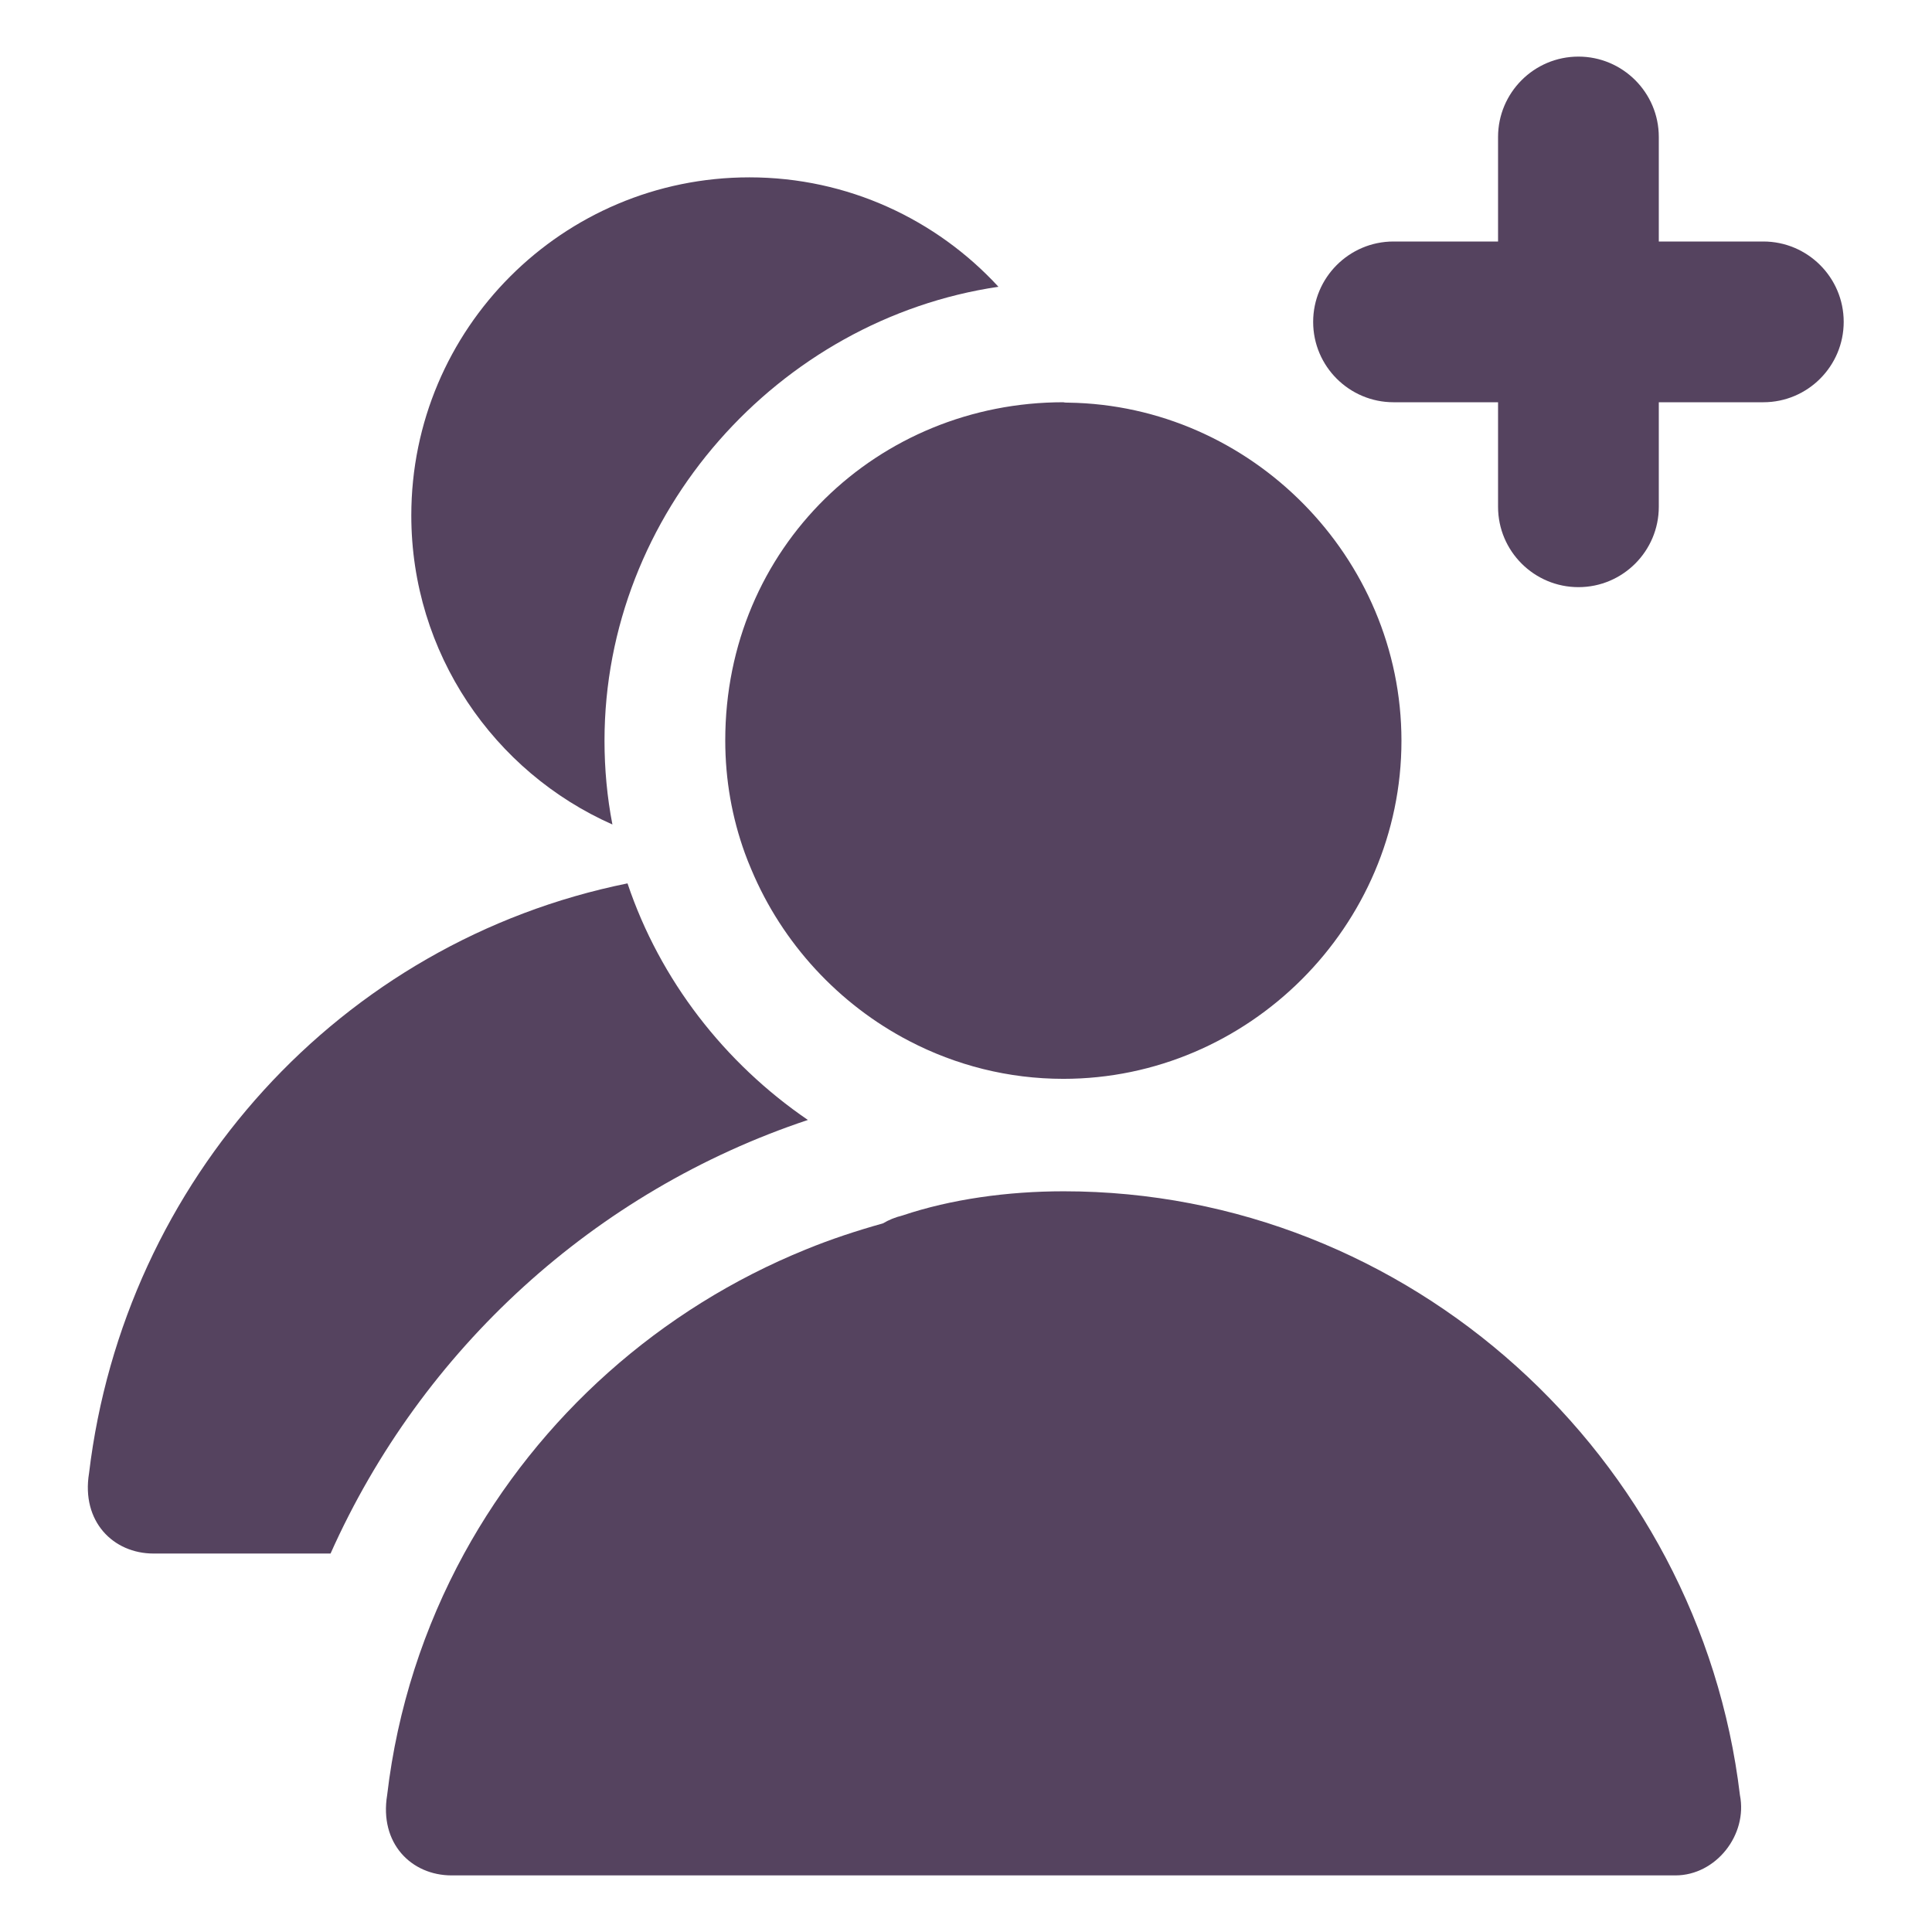 <svg xmlns="http://www.w3.org/2000/svg" xmlns:xlink="http://www.w3.org/1999/xlink" fill="none" version="1.1" width="64" height="64" viewBox="0 0 64 64"><defs><clipPath id="master_svg0_1_4021"><rect x="0" y="0" width="64" height="64" rx="0"/></clipPath></defs><g clip-path="url(#master_svg0_1_4021)"><g><g><path d="M54.95,4.538C54.95,3.063,53.75,1.875,52.288,1.875C50.813,1.875,49.625,3.075,49.625,4.538L49.625,8L46.163,8C44.688,8,43.5,9.2,43.5,10.663C43.5,12.138,44.7,13.325,46.163,13.325L49.625,13.325L49.625,16.788C49.625,18.263,50.825,19.45,52.288,19.45C53.762,19.45,54.95,18.25,54.95,16.788L54.95,13.325L58.412,13.325C59.887,13.325,61.075,12.125,61.075,10.663C61.075,9.188,59.875,8,58.412,8L54.95,8L54.95,4.538Z" fill="#55435F" fill-opacity="1" style="mix-blend-mode:passthrough"/></g><g><path d="M35.388,13.338C41.45,13.425,46.425,18.463,46.425,24.538C46.425,30.675,41.363,35.738,35.225,35.738C33.4,35.738,31.663,35.288,30.125,34.488C27.788,33.275,25.913,31.25,24.888,28.8C24.813,28.625,24.738,28.438,24.675,28.263C24.25,27.088,24.025,25.838,24.025,24.525C24.025,18.125,29.088,13.325,35.225,13.325C35.275,13.338,35.325,13.338,35.388,13.338Z" fill="#55435F" fill-opacity="1" style="mix-blend-mode:passthrough"/></g><g><path d="M20.287,27.312C16.362,25.575,13.625,21.637,13.625,17.075C13.625,10.887,18.637,5.875,24.825,5.875C28.087,5.875,31.025,7.275,33.075,9.5C25.787,10.575,20.025,17,20.025,24.538C20.025,25.475,20.112,26.413,20.287,27.312Z" fill="#55435F" fill-opacity="1" style="mix-blend-mode:passthrough"/></g><g><path d="M10.95,51.463C13.975,44.688,19.712,39.45,26.762,37.1C24,35.213,21.862,32.463,20.787,29.263C11.275,31.188,4.112,39.1,2.95,48.8C2.687,50.4,3.75,51.463,5.087,51.463L10.95,51.463Z" fill="#55435F" fill-opacity="1" style="mix-blend-mode:passthrough"/></g><g><path d="M26.7,41.388C21.862,43.35,17.862,46.925,15.375,51.463C14.05,53.888,13.162,56.588,12.825,59.463C12.562,61.063,13.625,62.125,14.962,62.125L55.5,62.125C56.837,62.125,57.9,60.788,57.637,59.463C56.3,48.263,46.7,39.463,35.237,39.463C33.375,39.463,31.5,39.725,29.9,40.263C29.65,40.325,29.438,40.413,29.25,40.525C28.362,40.775,27.525,41.05,26.7,41.388Z" fill="#55435F" fill-opacity="1" style="mix-blend-mode:passthrough"/></g></g></g></svg>